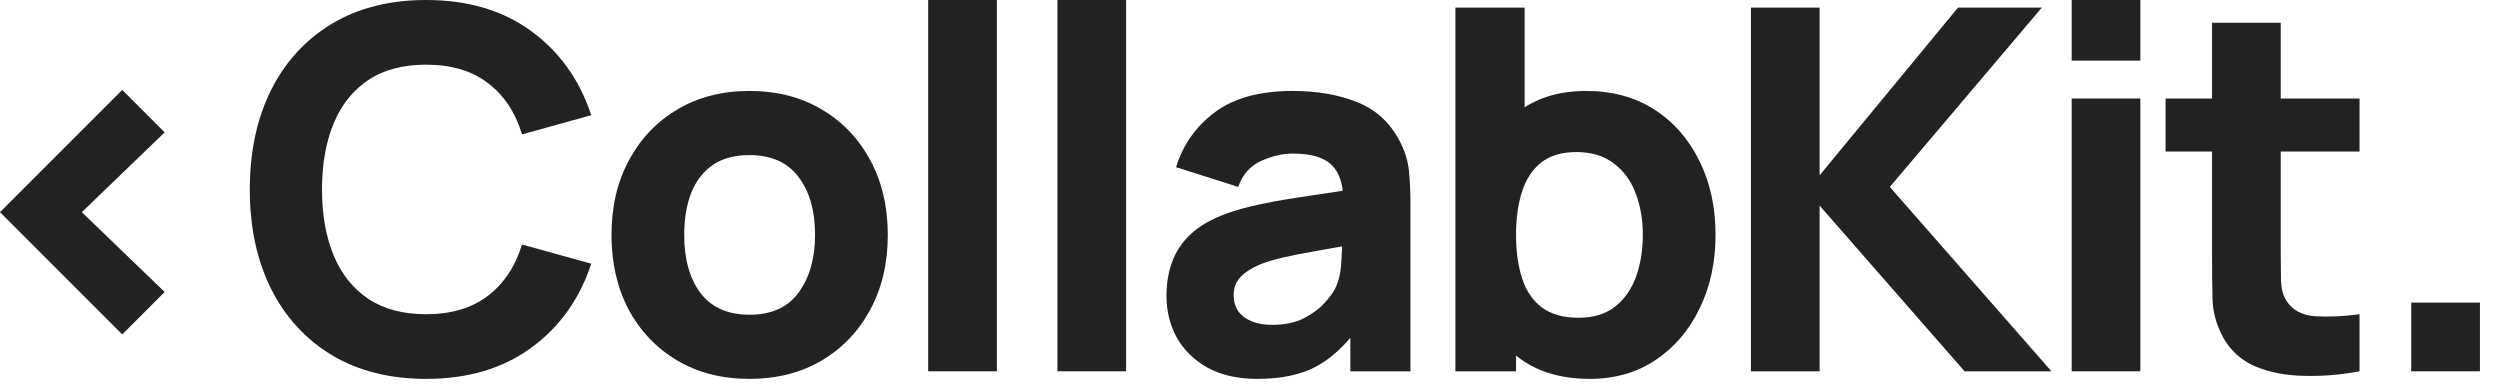 <svg width="136" height="21" viewBox="0 0 136 21" fill="none" xmlns="http://www.w3.org/2000/svg">
<path d="M6.65 18.193L0 11.542L6.65 4.892L8.958 7.2L4.451 11.542L8.958 15.884L6.65 18.193Z" fill="#222222"/>
<path d="M23.178 20.611C21.2 20.611 19.492 20.18 18.054 19.319C16.625 18.458 15.521 17.254 14.743 15.706C13.973 14.158 13.589 12.357 13.589 10.306C13.589 8.254 13.973 6.454 14.743 4.905C15.521 3.357 16.625 2.153 18.054 1.292C19.492 0.431 21.2 0 23.178 0C25.45 0 27.355 0.563 28.894 1.69C30.442 2.817 31.532 4.342 32.164 6.266L28.399 7.31C28.033 6.11 27.415 5.18 26.545 4.521C25.674 3.852 24.552 3.518 23.178 3.518C21.924 3.518 20.875 3.797 20.032 4.356C19.199 4.915 18.571 5.702 18.15 6.719C17.729 7.736 17.518 8.931 17.518 10.306C17.518 11.68 17.729 12.875 18.15 13.892C18.571 14.909 19.199 15.696 20.032 16.255C20.875 16.814 21.924 17.093 23.178 17.093C24.552 17.093 25.674 16.759 26.545 16.09C27.415 15.422 28.033 14.492 28.399 13.301L32.164 14.345C31.532 16.269 30.442 17.794 28.894 18.921C27.355 20.048 25.45 20.611 23.178 20.611Z" fill="#222222"/>
<path d="M40.767 20.611C39.274 20.611 37.964 20.277 36.838 19.608C35.711 18.939 34.832 18.019 34.2 16.846C33.577 15.664 33.266 14.309 33.266 12.779C33.266 11.231 33.586 9.87 34.227 8.698C34.868 7.516 35.752 6.596 36.879 5.936C38.005 5.276 39.301 4.947 40.767 4.947C42.26 4.947 43.57 5.281 44.696 5.95C45.832 6.618 46.716 7.544 47.348 8.725C47.98 9.898 48.296 11.249 48.296 12.779C48.296 14.318 47.975 15.678 47.334 16.86C46.702 18.032 45.818 18.953 44.683 19.622C43.556 20.281 42.251 20.611 40.767 20.611ZM40.767 17.121C41.967 17.121 42.86 16.718 43.446 15.912C44.041 15.096 44.339 14.052 44.339 12.779C44.339 11.46 44.037 10.406 43.432 9.618C42.837 8.831 41.949 8.437 40.767 8.437C39.952 8.437 39.283 8.62 38.761 8.986C38.239 9.353 37.85 9.861 37.593 10.512C37.346 11.162 37.222 11.918 37.222 12.779C37.222 14.107 37.52 15.165 38.115 15.953C38.72 16.732 39.604 17.121 40.767 17.121Z" fill="#222222"/>
<path d="M50.493 20.199V0H54.23V20.199H50.493Z" fill="#222222"/>
<path d="M57.525 20.199V0H61.261V20.199H57.525Z" fill="#222222"/>
<path d="M68.403 20.611C67.34 20.611 66.438 20.41 65.696 20.006C64.964 19.594 64.405 19.049 64.02 18.371C63.645 17.684 63.457 16.928 63.457 16.104C63.457 15.417 63.562 14.79 63.773 14.222C63.984 13.654 64.323 13.154 64.79 12.724C65.266 12.284 65.902 11.918 66.699 11.625C67.249 11.423 67.904 11.244 68.664 11.089C69.424 10.933 70.285 10.786 71.247 10.649C72.209 10.502 73.266 10.342 74.421 10.168L73.074 10.91C73.074 10.031 72.864 9.385 72.442 8.973C72.021 8.56 71.316 8.354 70.326 8.354C69.777 8.354 69.204 8.487 68.609 8.753C68.014 9.018 67.597 9.49 67.359 10.168L63.979 9.096C64.355 7.869 65.06 6.87 66.095 6.101C67.13 5.331 68.54 4.947 70.326 4.947C71.636 4.947 72.799 5.148 73.816 5.551C74.833 5.954 75.602 6.65 76.124 7.64C76.417 8.189 76.591 8.739 76.646 9.289C76.701 9.838 76.729 10.452 76.729 11.13V20.199H73.459V17.148L73.926 17.78C73.202 18.779 72.419 19.503 71.577 19.951C70.743 20.391 69.685 20.611 68.403 20.611ZM69.2 17.671C69.887 17.671 70.464 17.551 70.931 17.313C71.407 17.066 71.783 16.787 72.058 16.475C72.341 16.164 72.534 15.902 72.635 15.692C72.827 15.289 72.937 14.822 72.964 14.29C73.001 13.75 73.019 13.301 73.019 12.944L74.118 13.219C73.01 13.402 72.112 13.557 71.425 13.686C70.739 13.805 70.184 13.915 69.763 14.015C69.342 14.116 68.971 14.226 68.65 14.345C68.284 14.492 67.986 14.652 67.757 14.826C67.537 14.991 67.373 15.174 67.263 15.376C67.162 15.577 67.112 15.802 67.112 16.049C67.112 16.388 67.194 16.681 67.359 16.928C67.533 17.167 67.775 17.35 68.087 17.478C68.398 17.606 68.769 17.671 69.2 17.671Z" fill="#222222"/>
<path d="M86.484 20.611C85.009 20.611 83.777 20.267 82.788 19.581C81.799 18.893 81.052 17.959 80.548 16.777C80.054 15.596 79.806 14.263 79.806 12.779C79.806 11.295 80.054 9.962 80.548 8.78C81.043 7.599 81.771 6.664 82.733 5.977C83.695 5.29 84.881 4.947 86.291 4.947C87.711 4.947 88.948 5.286 90.001 5.963C91.054 6.641 91.869 7.571 92.446 8.753C93.032 9.925 93.326 11.267 93.326 12.779C93.326 14.263 93.037 15.596 92.46 16.777C91.892 17.959 91.095 18.893 90.07 19.581C89.044 20.267 87.848 20.611 86.484 20.611ZM79.174 20.199V0.412H82.939V10.031H82.472V20.199H79.174ZM85.879 17.286C86.685 17.286 87.345 17.084 87.858 16.681C88.371 16.278 88.751 15.738 88.998 15.06C89.245 14.373 89.369 13.612 89.369 12.779C89.369 11.954 89.241 11.203 88.984 10.525C88.728 9.838 88.329 9.293 87.789 8.89C87.258 8.478 86.575 8.272 85.742 8.272C84.963 8.272 84.331 8.46 83.846 8.835C83.37 9.211 83.021 9.738 82.802 10.415C82.582 11.093 82.472 11.881 82.472 12.779C82.472 13.677 82.582 14.464 82.802 15.142C83.021 15.82 83.379 16.347 83.873 16.722C84.377 17.098 85.046 17.286 85.879 17.286Z" fill="#222222"/>
<path d="M95.25 20.199V0.412H98.987V9.536L106.516 0.412H111.077L102.806 10.168L111.599 20.199H106.873L98.987 11.185V20.199H95.25Z" fill="#222222"/>
<path d="M112.699 3.298V0H116.436V3.298H112.699ZM112.699 20.199V5.359H116.436V20.199H112.699Z" fill="#222222"/>
<path d="M128.359 20.199C127.333 20.391 126.326 20.474 125.336 20.446C124.356 20.428 123.477 20.258 122.698 19.938C121.929 19.608 121.343 19.081 120.94 18.358C120.574 17.68 120.381 16.993 120.363 16.296C120.345 15.591 120.335 14.794 120.335 13.906V1.237H124.072V13.686C124.072 14.263 124.077 14.785 124.086 15.252C124.104 15.71 124.201 16.077 124.375 16.351C124.704 16.873 125.231 17.157 125.955 17.203C126.678 17.249 127.48 17.212 128.359 17.093V20.199ZM117.807 8.244V5.359H128.359V8.244H117.807Z" fill="#222222"/>
<path d="M131.171 20.199V16.461H134.908V20.199H131.171Z" fill="#222222"/>
</svg>
